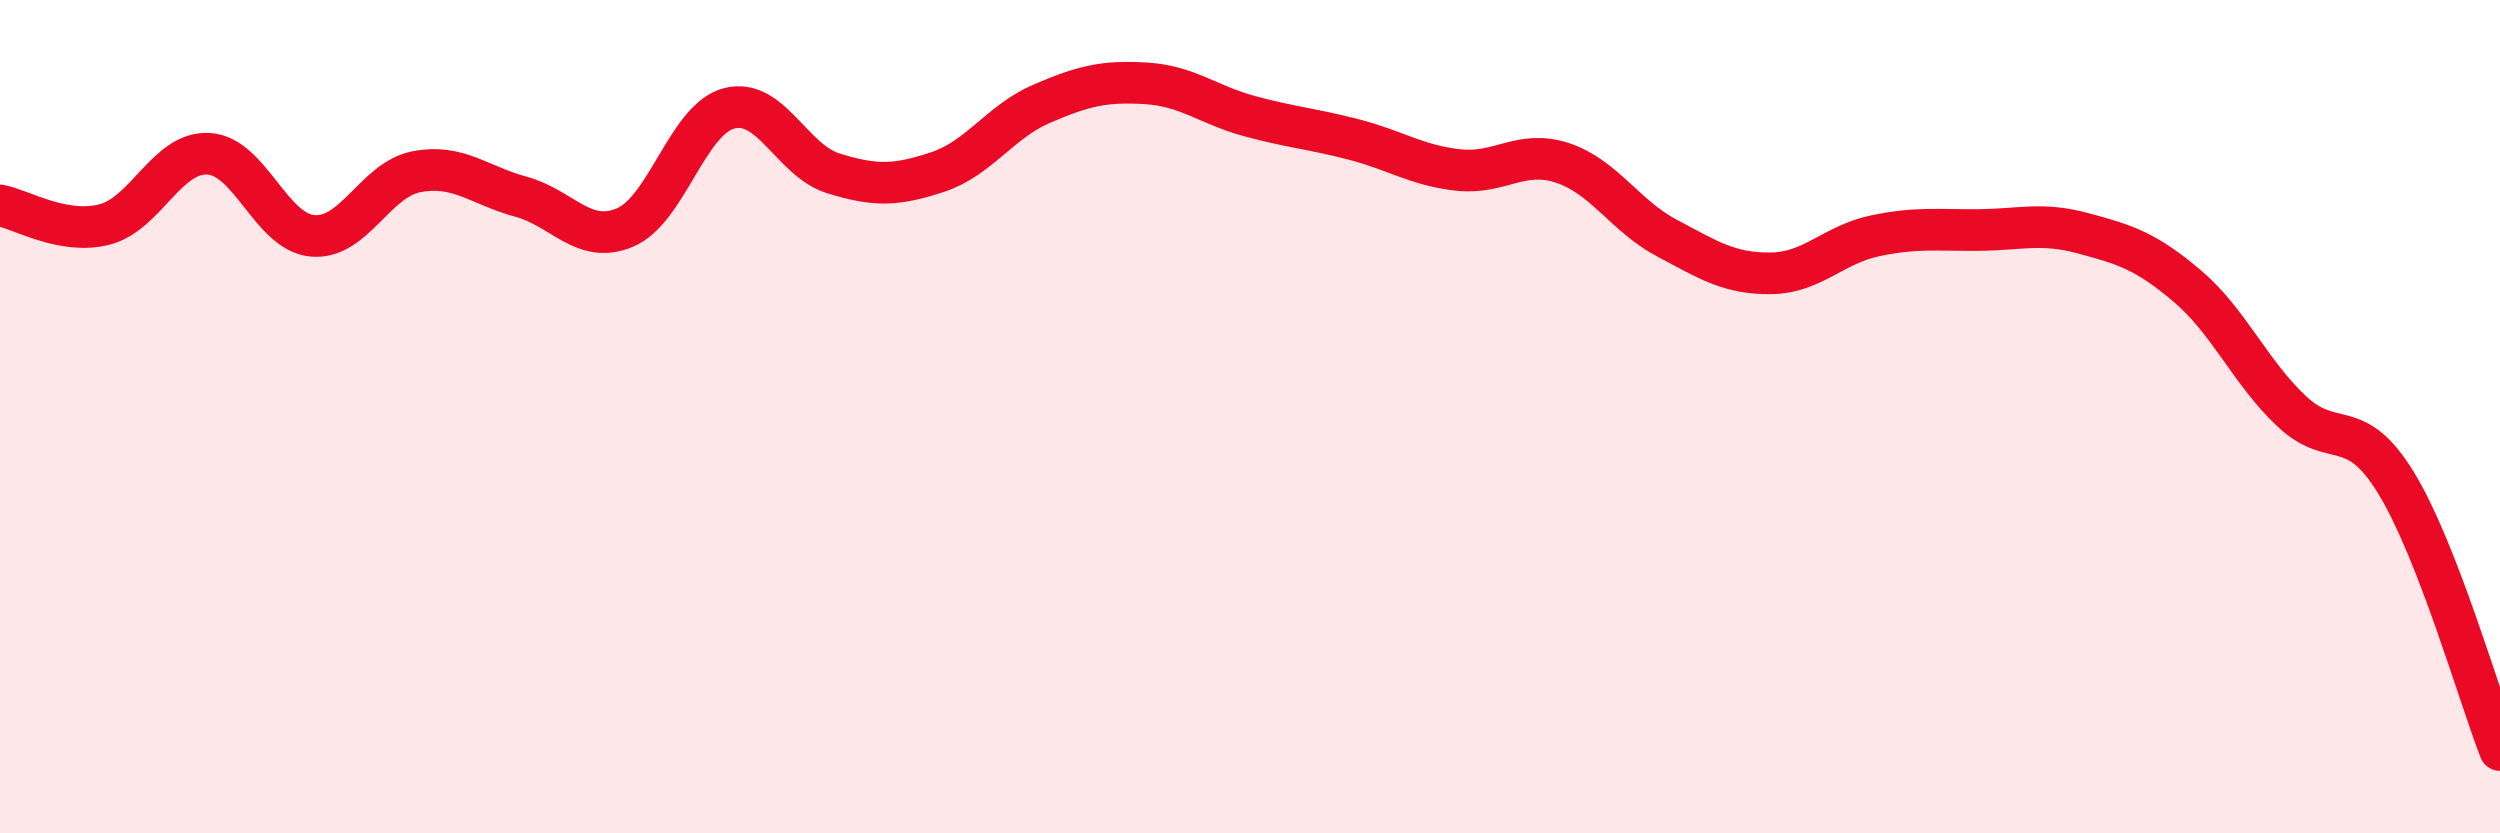 
    <svg width="60" height="20" viewBox="0 0 60 20" xmlns="http://www.w3.org/2000/svg">
      <path
        d="M 0,4.93 C 0.5,5.02 1.5,5.64 2.5,5.39 C 3.5,5.14 4,3.64 5,3.69 C 6,3.74 6.5,5.57 7.5,5.66 C 8.5,5.75 9,4.31 10,4.12 C 11,3.93 11.5,4.45 12.5,4.72 C 13.5,4.99 14,5.88 15,5.46 C 16,5.04 16.5,2.86 17.5,2.6 C 18.5,2.34 19,3.85 20,4.16 C 21,4.47 21.5,4.46 22.5,4.13 C 23.5,3.8 24,2.92 25,2.49 C 26,2.06 26.5,1.94 27.5,2 C 28.5,2.06 29,2.52 30,2.79 C 31,3.06 31.5,3.09 32.5,3.35 C 33.5,3.61 34,3.97 35,4.08 C 36,4.19 36.5,3.58 37.5,3.91 C 38.5,4.24 39,5.18 40,5.71 C 41,6.24 41.5,6.57 42.5,6.56 C 43.5,6.55 44,5.87 45,5.66 C 46,5.45 46.5,5.53 47.5,5.52 C 48.5,5.51 49,5.33 50,5.6 C 51,5.87 51.5,6.02 52.5,6.87 C 53.5,7.72 54,8.93 55,9.87 C 56,10.81 56.5,9.95 57.5,11.58 C 58.5,13.21 59.5,16.72 60,18L60 20L0 20Z"
        fill="#EB0A25"
        opacity="0.1"
        stroke-linecap="round"
        stroke-linejoin="round"
      />
      <path
        d="M 0,4.93 C 0.5,5.02 1.5,5.64 2.5,5.39 C 3.5,5.14 4,3.64 5,3.69 C 6,3.74 6.5,5.57 7.5,5.66 C 8.5,5.75 9,4.31 10,4.12 C 11,3.93 11.5,4.45 12.5,4.72 C 13.5,4.99 14,5.88 15,5.46 C 16,5.04 16.5,2.86 17.5,2.6 C 18.5,2.34 19,3.85 20,4.16 C 21,4.47 21.5,4.46 22.5,4.13 C 23.5,3.8 24,2.92 25,2.49 C 26,2.06 26.5,1.94 27.5,2 C 28.5,2.06 29,2.52 30,2.79 C 31,3.06 31.5,3.09 32.5,3.35 C 33.5,3.61 34,3.97 35,4.08 C 36,4.19 36.5,3.58 37.5,3.91 C 38.5,4.24 39,5.18 40,5.71 C 41,6.24 41.5,6.57 42.5,6.56 C 43.5,6.55 44,5.87 45,5.66 C 46,5.45 46.5,5.53 47.5,5.52 C 48.5,5.51 49,5.33 50,5.6 C 51,5.87 51.5,6.02 52.5,6.87 C 53.5,7.72 54,8.93 55,9.87 C 56,10.81 56.5,9.95 57.5,11.58 C 58.5,13.21 59.5,16.72 60,18"
        stroke="#EB0A25"
        stroke-width="1"
        fill="none"
        stroke-linecap="round"
        stroke-linejoin="round"
      />
    </svg>
  